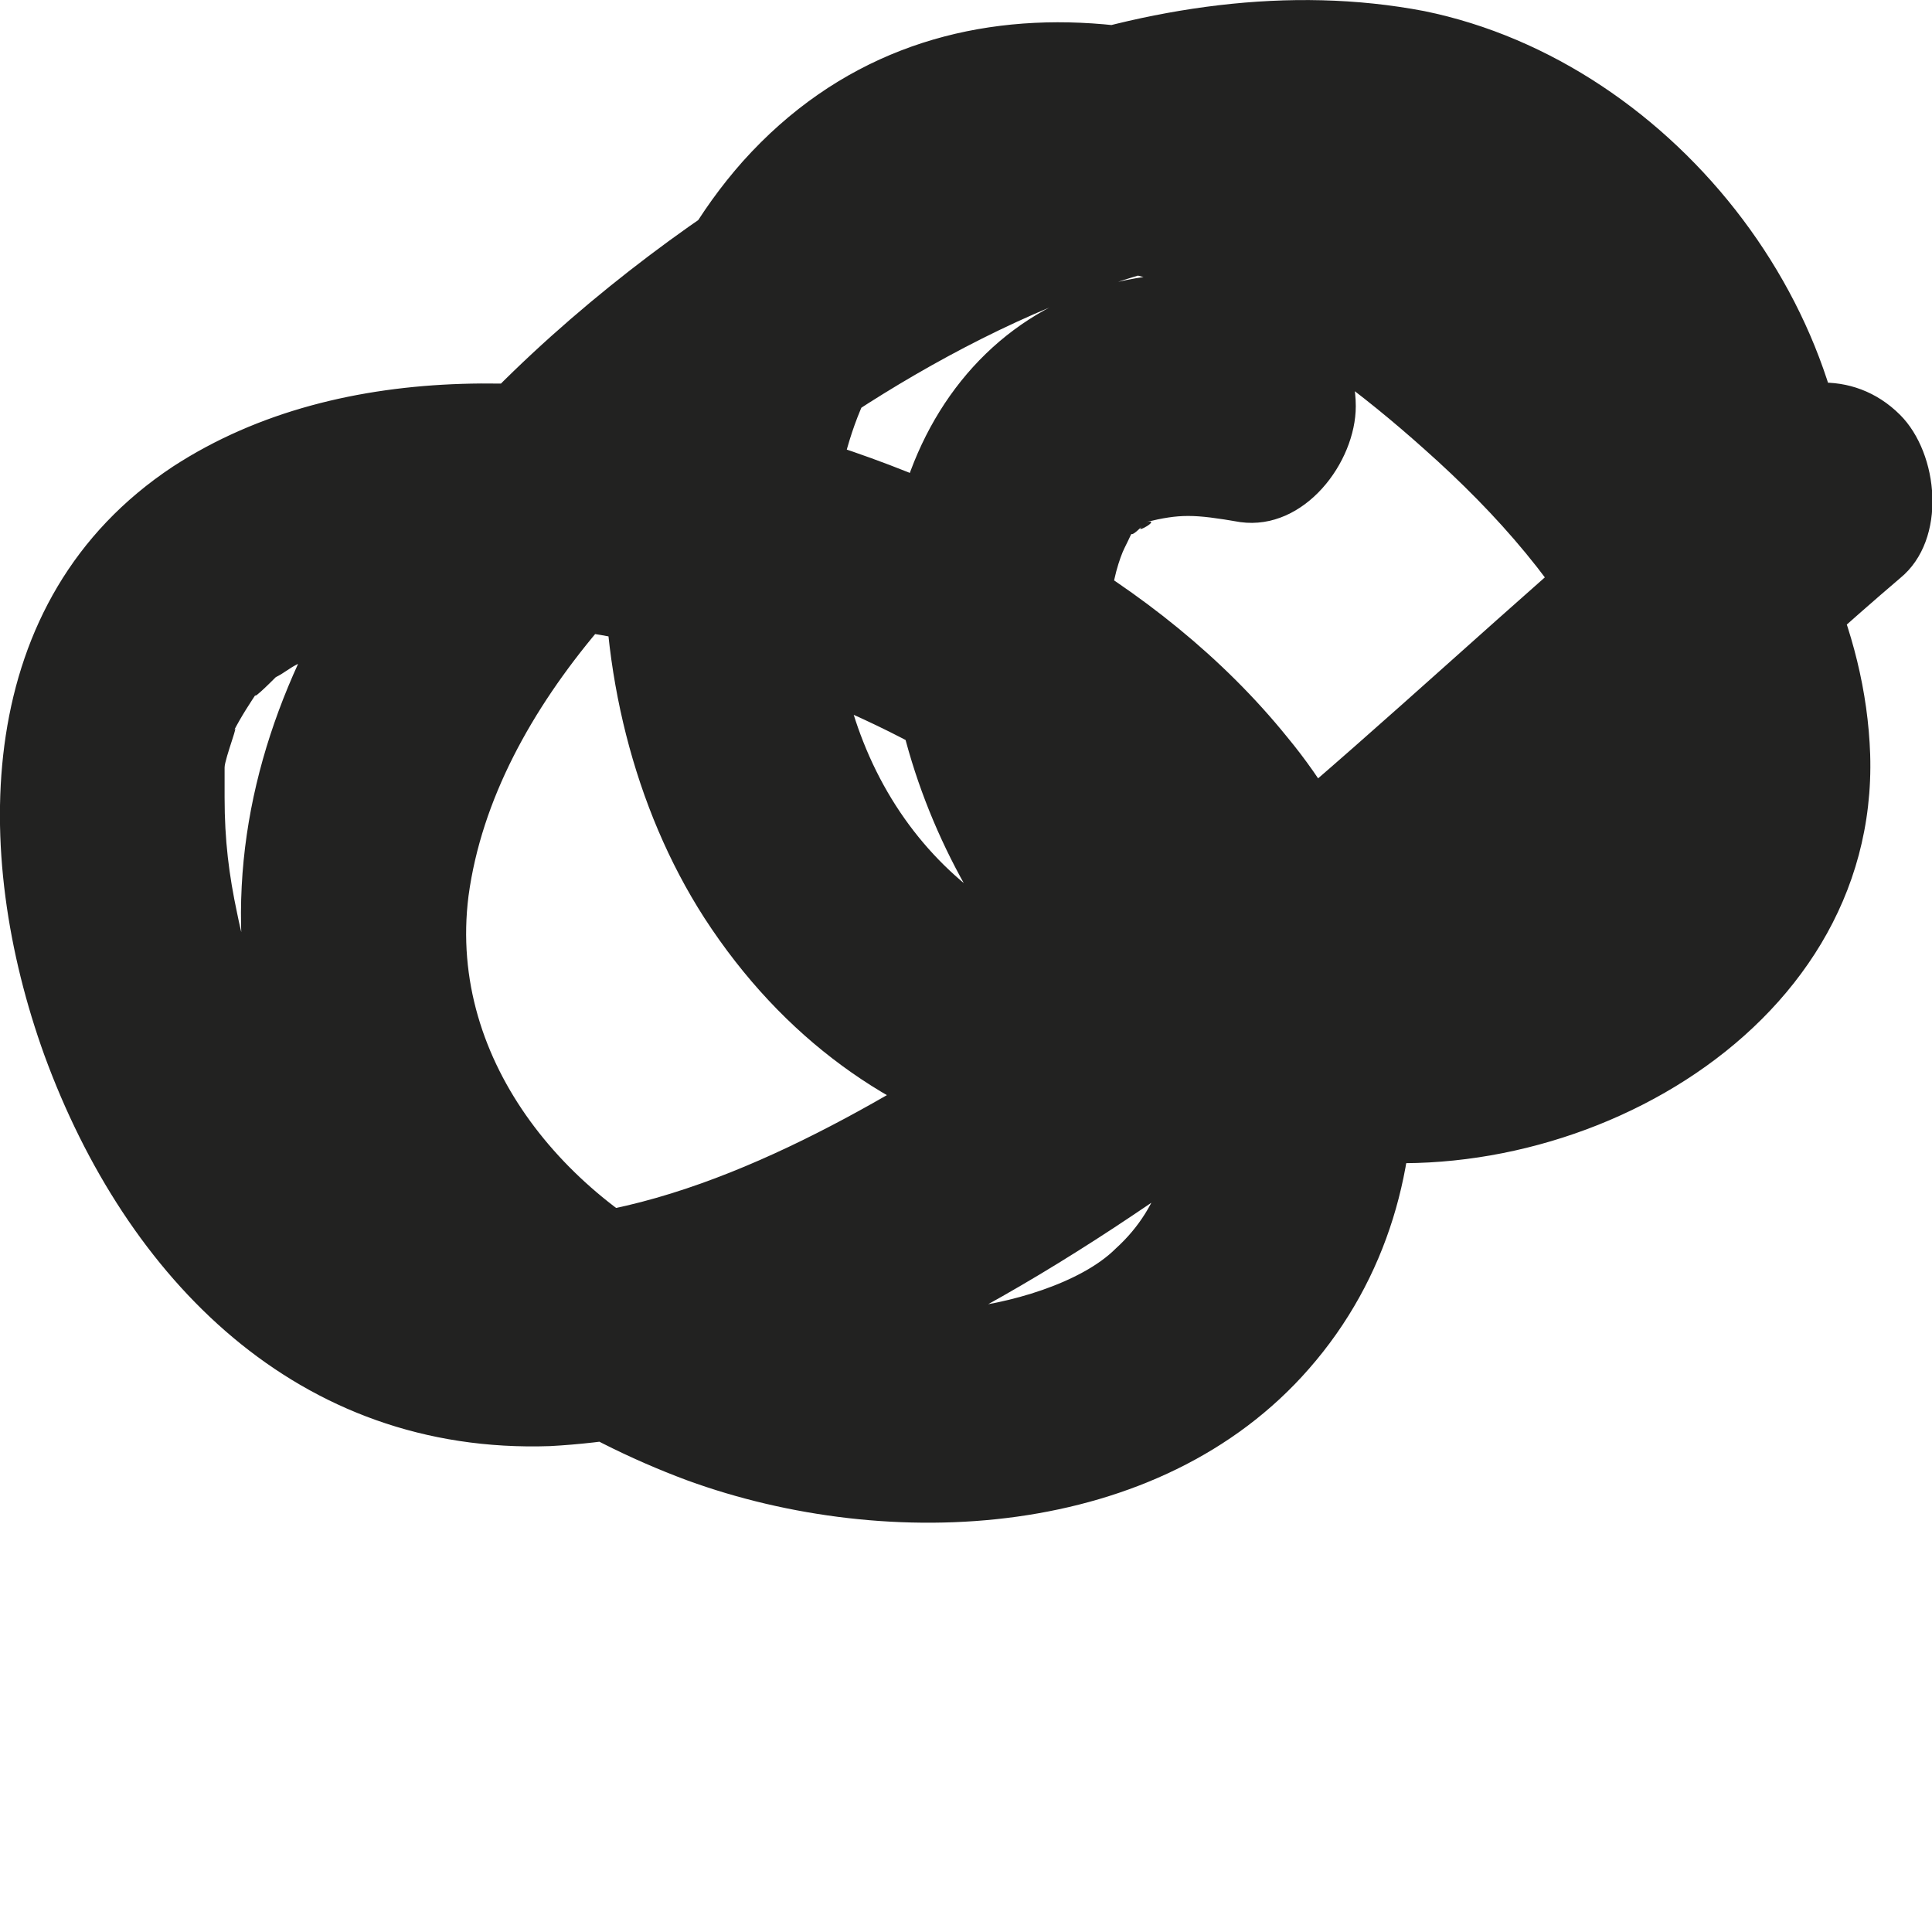 <?xml version="1.0" encoding="utf-8"?>
<svg xmlns="http://www.w3.org/2000/svg" fill="none" height="100%" overflow="visible" preserveAspectRatio="none" style="display: block;" viewBox="0 0 4 4" width="100%">
<path d="M2.576 0.574C2.062 0.503 1.769 0.939 1.849 1.411C1.92 1.855 2.257 2.3 2.71 2.389C3.224 2.496 3.89 2.149 3.872 1.562C3.854 1.037 3.384 0.583 2.976 0.307C2.532 0.014 1.929 -0.102 1.538 0.334C1.175 0.743 1.166 1.446 1.458 1.9C2.115 2.914 3.694 2.3 3.828 1.206C3.89 0.672 3.473 0.13 2.949 0.023C2.39 -0.084 1.778 0.201 1.343 0.53C0.908 0.859 0.474 1.357 0.5 1.944C0.527 2.487 0.944 2.887 1.423 3.065C1.84 3.217 2.399 3.19 2.71 2.834C3.038 2.46 2.967 1.891 2.665 1.526C2.399 1.197 1.982 0.984 1.574 0.877C1.192 0.77 0.713 0.735 0.358 0.966C-0.059 1.242 -0.059 1.767 0.092 2.185C0.261 2.647 0.616 3.012 1.139 2.994C1.618 2.968 2.071 2.71 2.452 2.443C2.86 2.158 3.242 1.829 3.606 1.491C3.712 1.393 3.819 1.295 3.934 1.197C4.032 1.117 4.014 0.939 3.934 0.859C3.836 0.761 3.694 0.779 3.597 0.859C3.047 1.295 2.576 1.811 1.973 2.185C1.689 2.363 1.343 2.541 1.024 2.523C0.926 2.523 0.811 2.469 0.722 2.38C0.607 2.256 0.527 2.069 0.491 1.891C0.474 1.811 0.465 1.74 0.465 1.651C0.465 1.606 0.465 1.615 0.465 1.589C0.465 1.571 0.5 1.482 0.482 1.517C0.5 1.482 0.518 1.455 0.536 1.428C0.509 1.464 0.562 1.411 0.571 1.402C0.589 1.393 0.598 1.384 0.616 1.375C0.624 1.375 0.642 1.357 0.651 1.357C0.687 1.339 0.66 1.357 0.678 1.348C0.953 1.251 1.254 1.295 1.547 1.393C1.831 1.491 2.133 1.642 2.319 1.891C2.319 1.891 2.39 2.007 2.39 2.016C2.408 2.051 2.426 2.149 2.434 2.22C2.434 2.38 2.408 2.496 2.31 2.585C2.239 2.656 2.088 2.701 1.973 2.71C1.805 2.71 1.645 2.692 1.485 2.621C1.183 2.496 0.926 2.202 0.97 1.855C1.024 1.455 1.387 1.108 1.707 0.895C2.017 0.681 2.47 0.459 2.843 0.53C3.171 0.601 3.419 0.966 3.331 1.277C3.242 1.606 2.931 1.873 2.603 1.962C2.257 2.051 1.92 1.873 1.787 1.535C1.671 1.242 1.689 0.743 2.017 0.592C2.328 0.45 2.701 0.708 2.949 0.93C3.1 1.064 3.233 1.215 3.322 1.393C3.384 1.526 3.411 1.651 3.348 1.749C3.269 1.873 3.064 1.962 2.905 1.962C2.763 1.962 2.639 1.909 2.541 1.811C2.434 1.704 2.364 1.58 2.328 1.437C2.301 1.348 2.301 1.339 2.301 1.251C2.301 1.206 2.319 1.153 2.328 1.135C2.355 1.081 2.328 1.126 2.364 1.09C2.346 1.108 2.408 1.073 2.372 1.081C2.443 1.064 2.47 1.064 2.568 1.081C2.701 1.099 2.807 0.957 2.807 0.841C2.807 0.699 2.692 0.619 2.568 0.601L2.576 0.574Z" fill="#222221" id="Vector"/>
</svg>